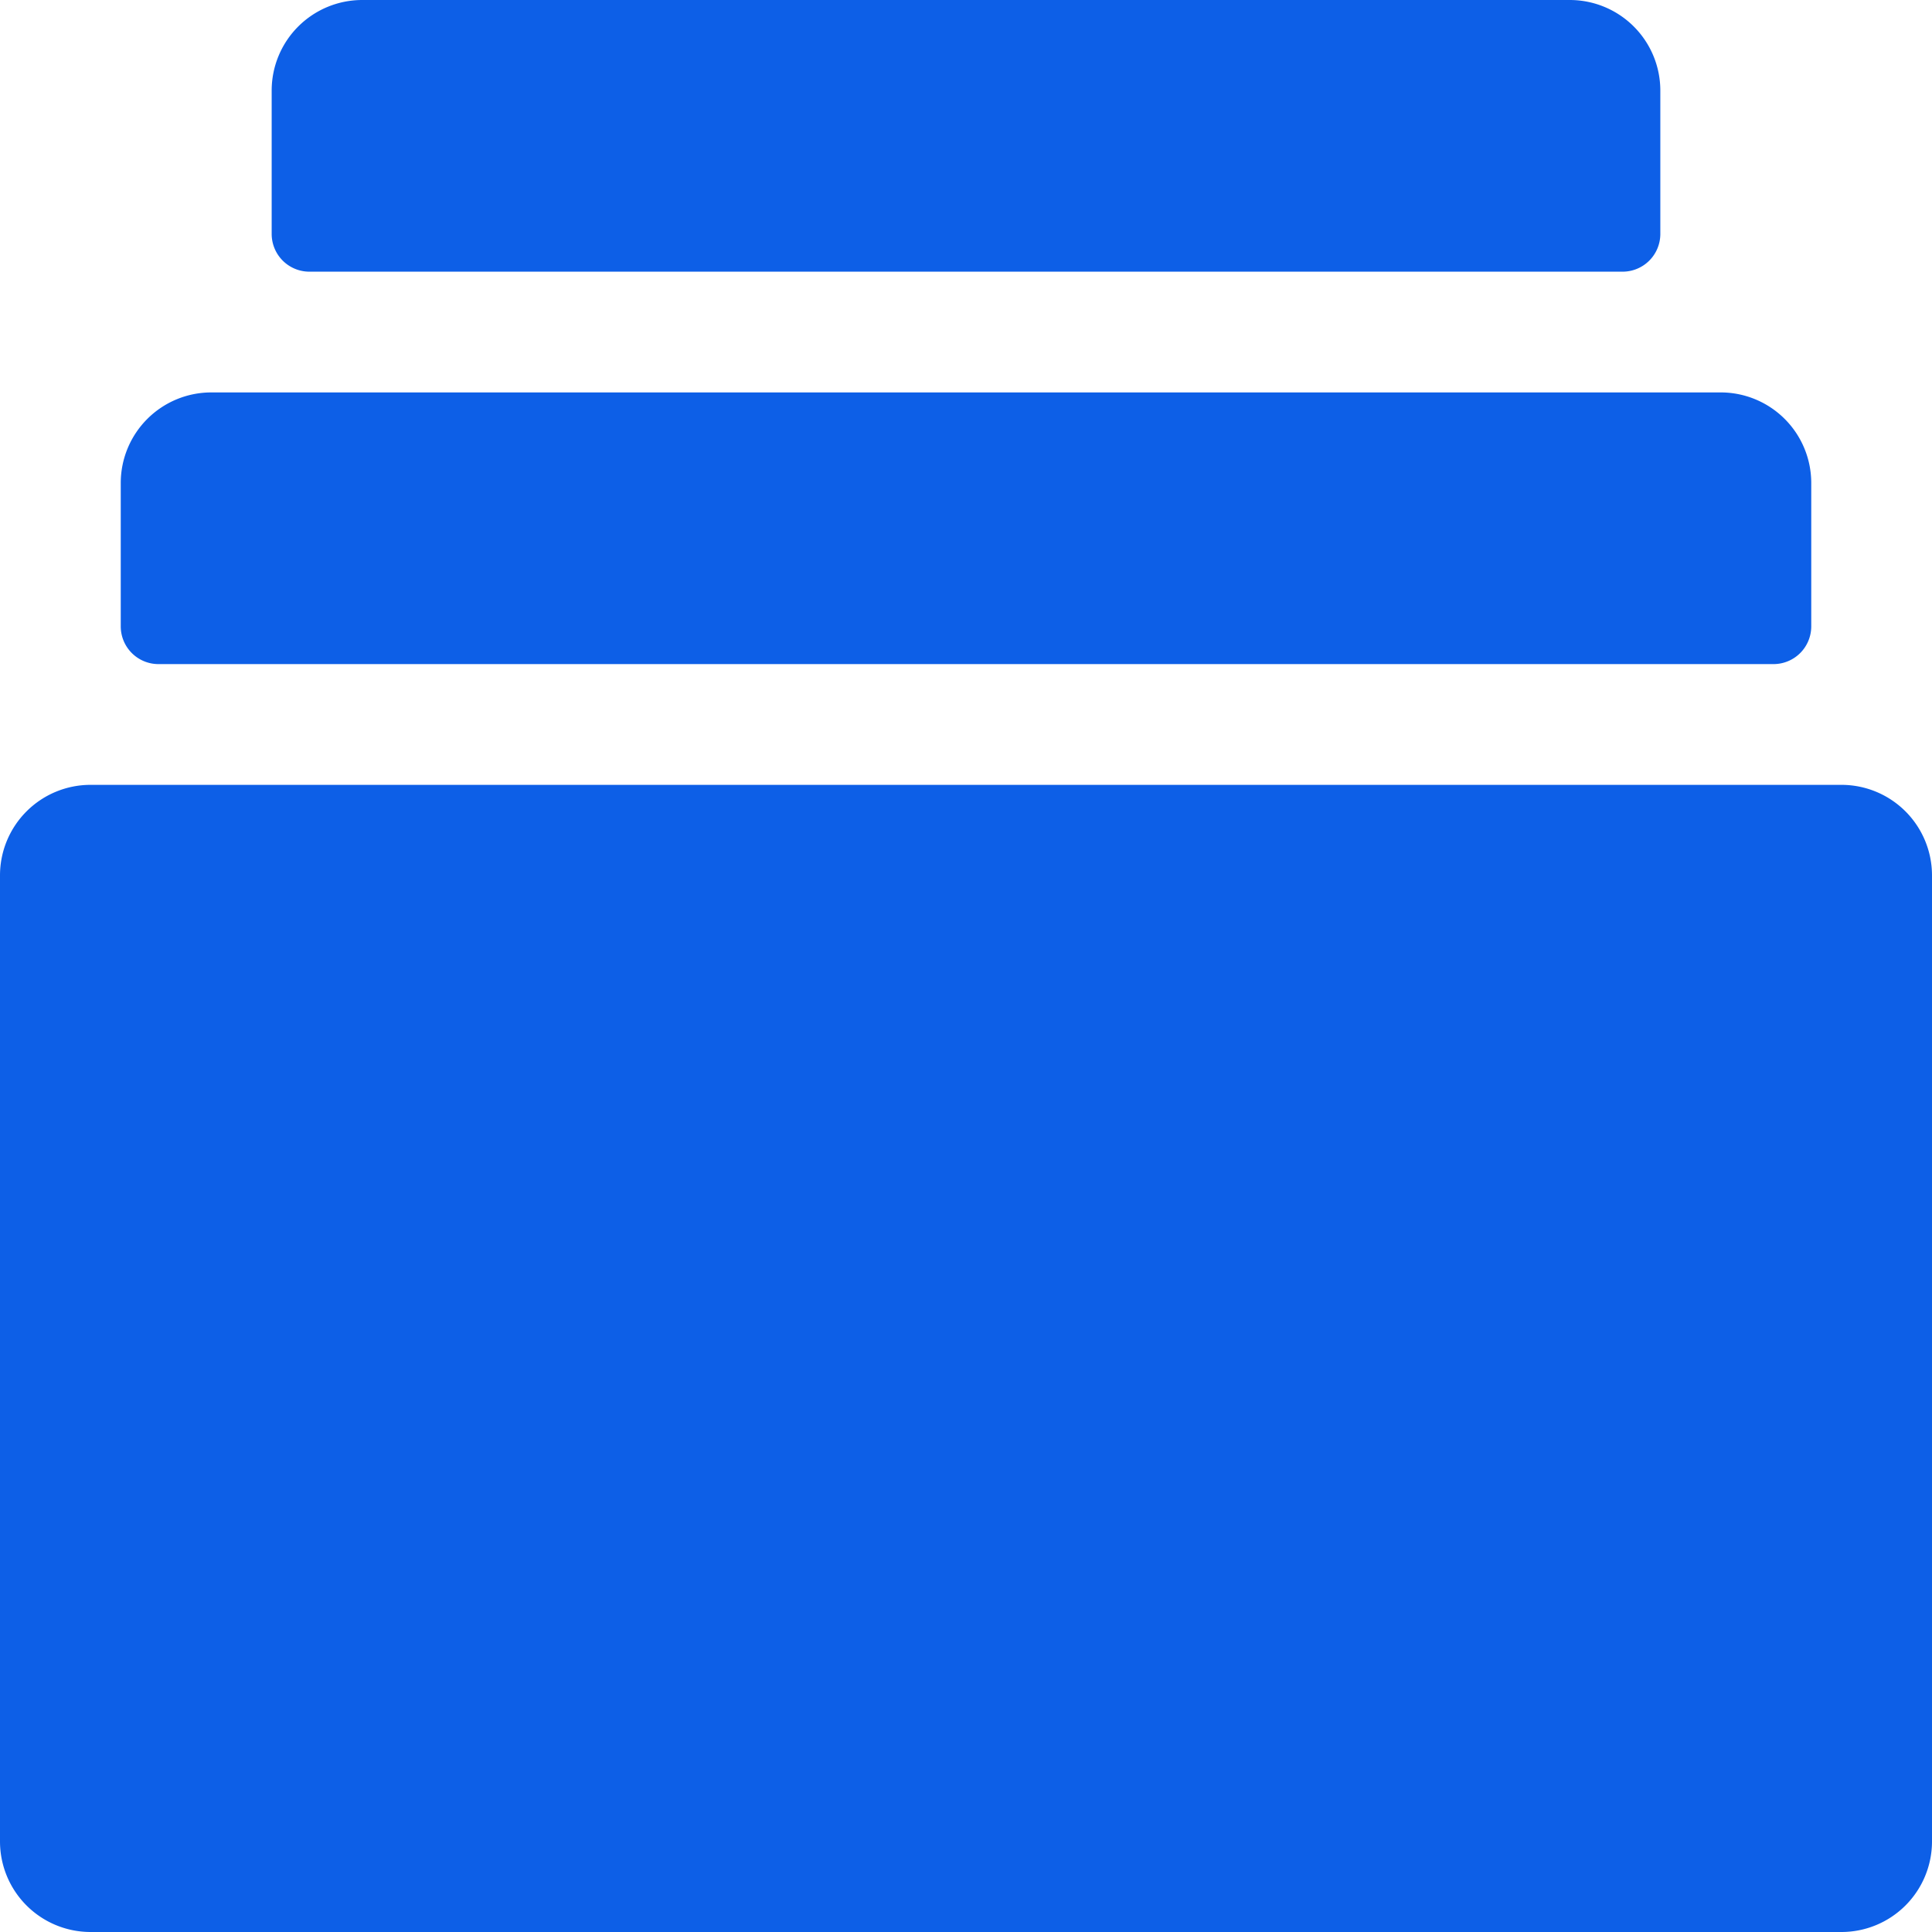 <svg id="framerate" xmlns="http://www.w3.org/2000/svg" width="34" height="34" viewBox="0 0 34 34">
  <path id="Path_99095" data-name="Path 99095" d="M61.75,105.594A1.594,1.594,0,0,0,60.156,104H33.594A1.594,1.594,0,0,0,32,105.594v2.523a.664.664,0,0,0,.664.664H61.086a.664.664,0,0,0,.664-.664Z" transform="translate(-29.875 -97.094)" fill="#0d5fe7"/>
  <path id="Path_99096" data-name="Path 99096" d="M96.438,4.117V1.594A1.594,1.594,0,0,0,94.844,0H73.594A1.594,1.594,0,0,0,72,1.594V4.117a.664.664,0,0,0,.664.664H95.773A.664.664,0,0,0,96.438,4.117Z" transform="translate(-67.219)" fill="#0d5fe7"/>
  <path id="Path_99097" data-name="Path 99097" d="M32.406,208H1.594A1.594,1.594,0,0,0,0,209.594v17a1.594,1.594,0,0,0,1.594,1.594H32.406A1.594,1.594,0,0,0,34,226.594v-17A1.594,1.594,0,0,0,32.406,208Z" transform="translate(0 -194.188)" fill="#0d5fe7"/>
</svg>
